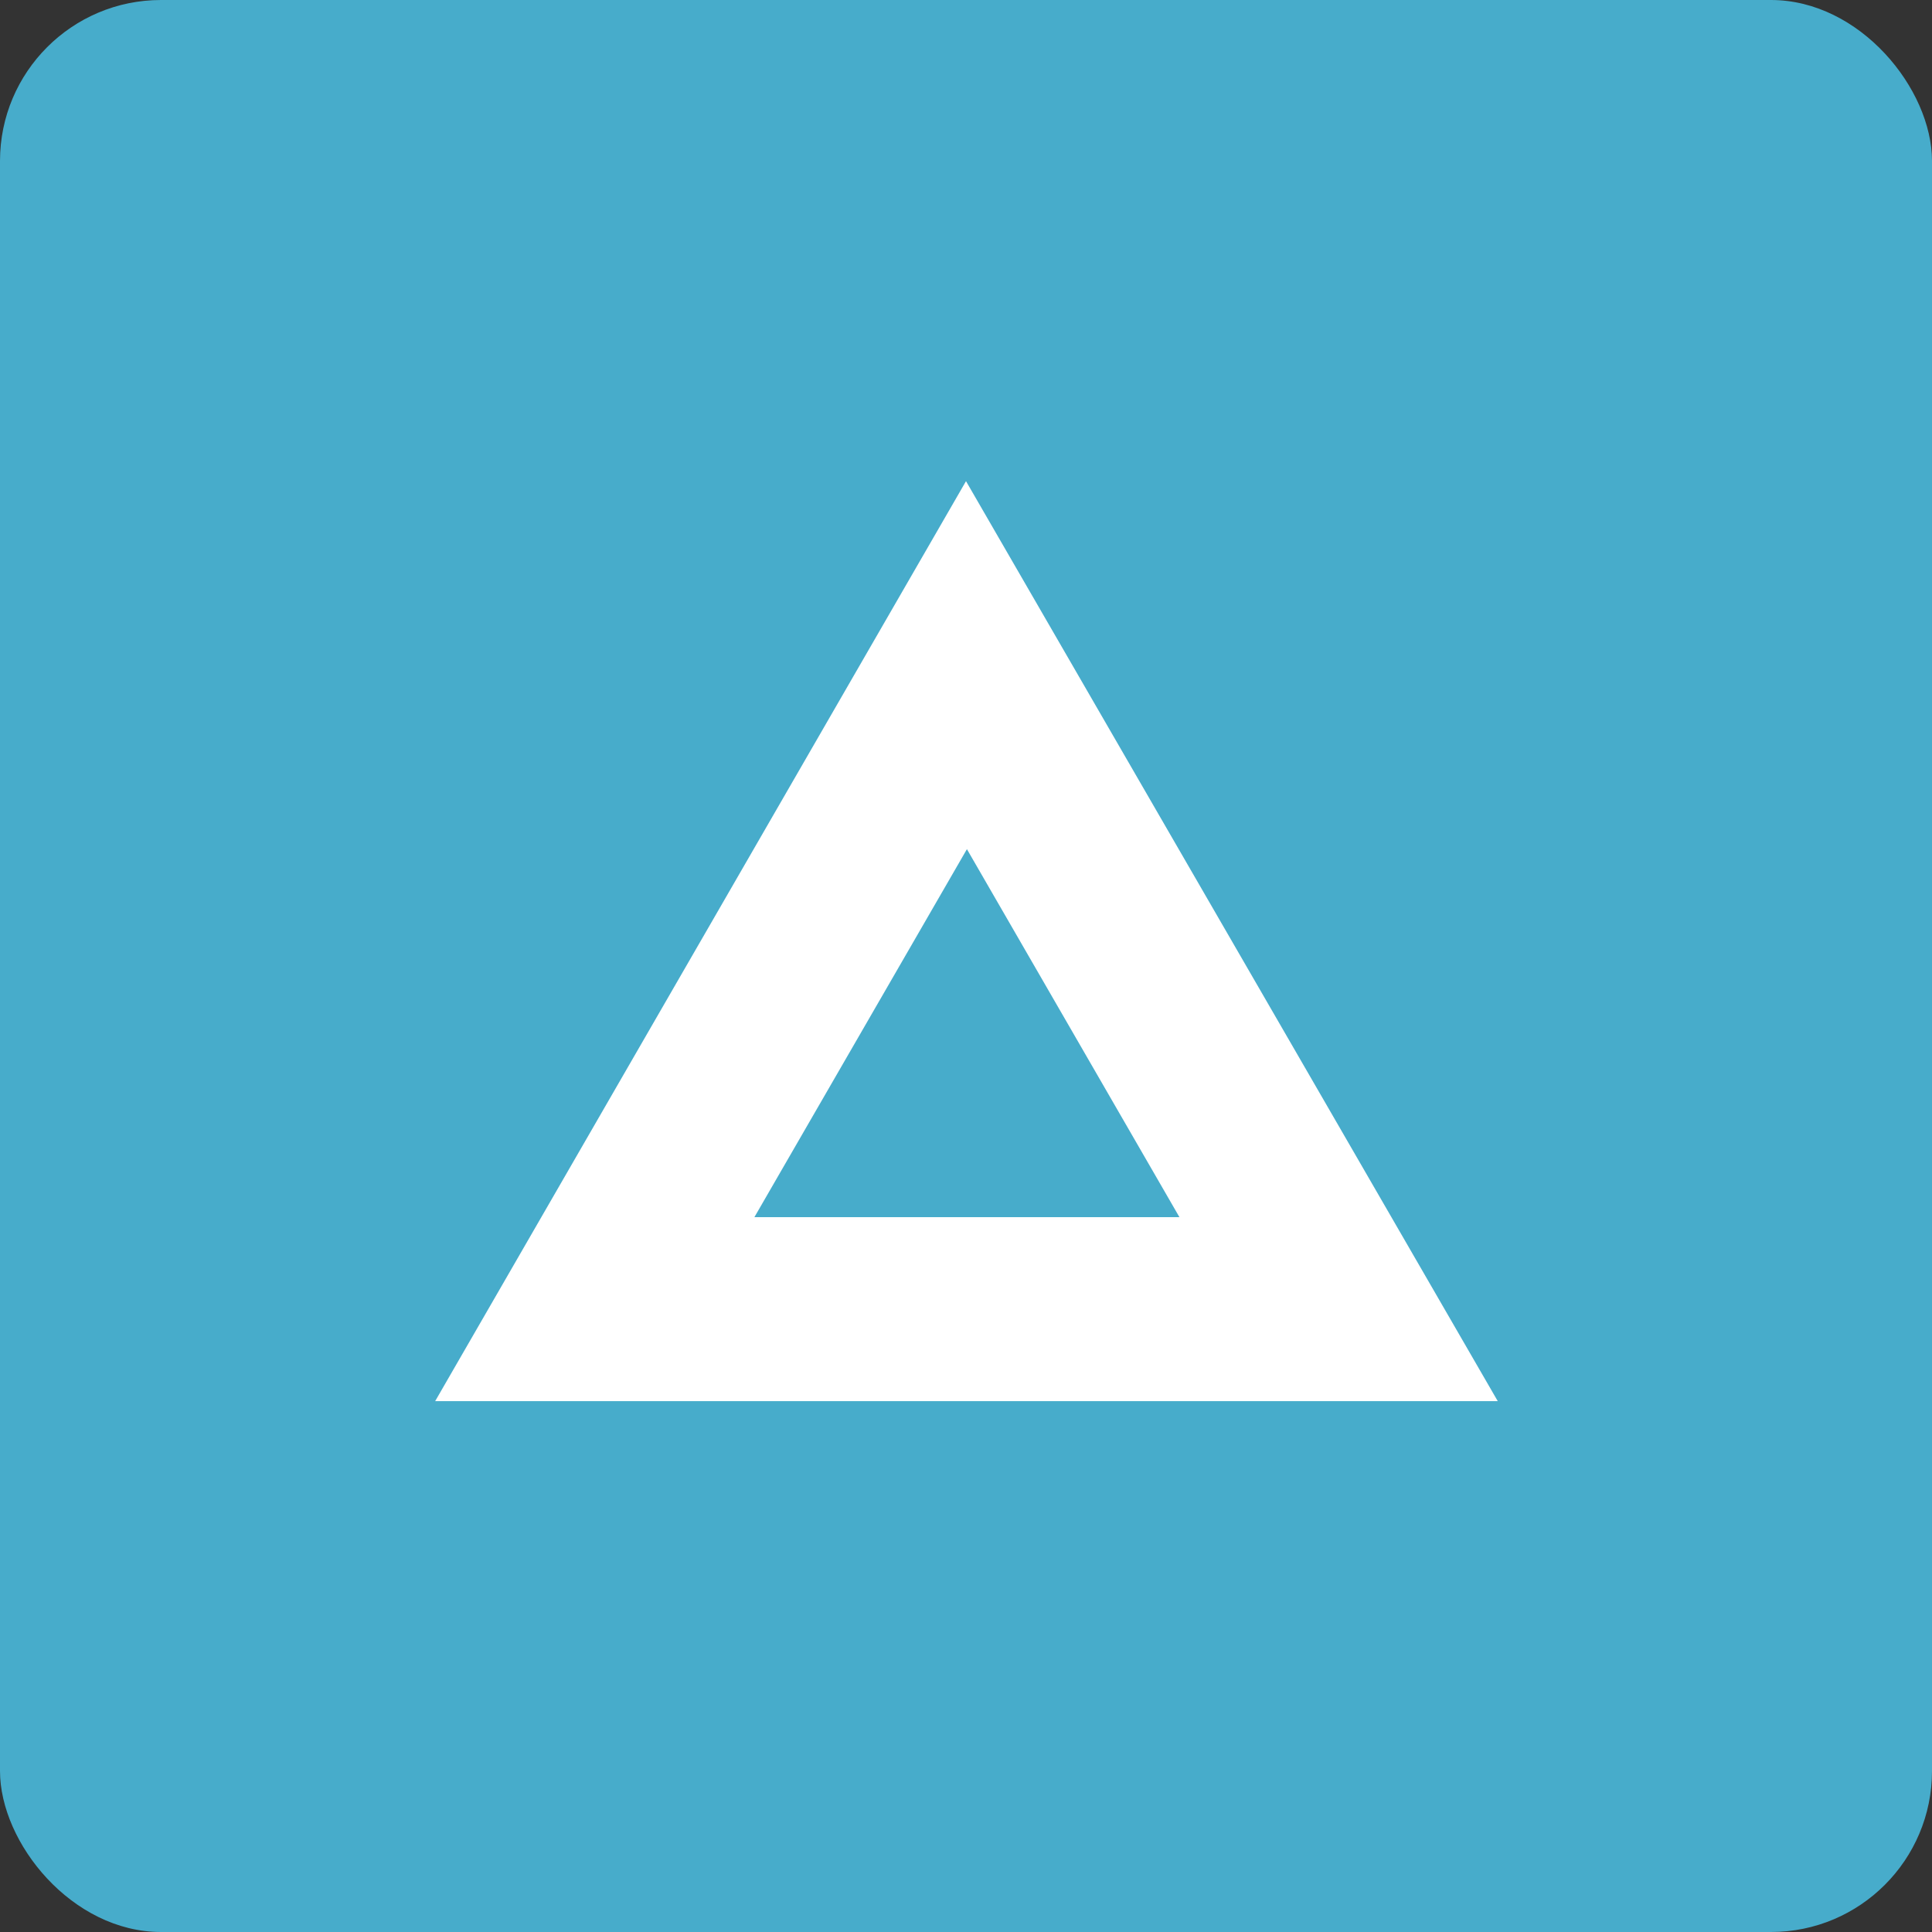 <svg xmlns="http://www.w3.org/2000/svg" viewBox="0 0 21 21" preserveAspectRatio="xMinYMid"><rect x="0" y="0" width="21" height="21" fill="#333333" stroke="none"/><defs><style>.cls-1{fill:#47accb;}.cls-2{fill:#fff;}</style></defs><title>saturaday</title><g id="レイヤー_2" data-name="レイヤー 2"><g id="レイヤー_1-2" data-name="レイヤー 1"><rect class="cls-1" width="21" height="21" rx="1.75" ry="1.75"/><path class="cls-2" d="M16.28,15.23H4.73l5.77-10Zm-8.08-2h4.62l-2.31-4Z"/></g></g></svg>